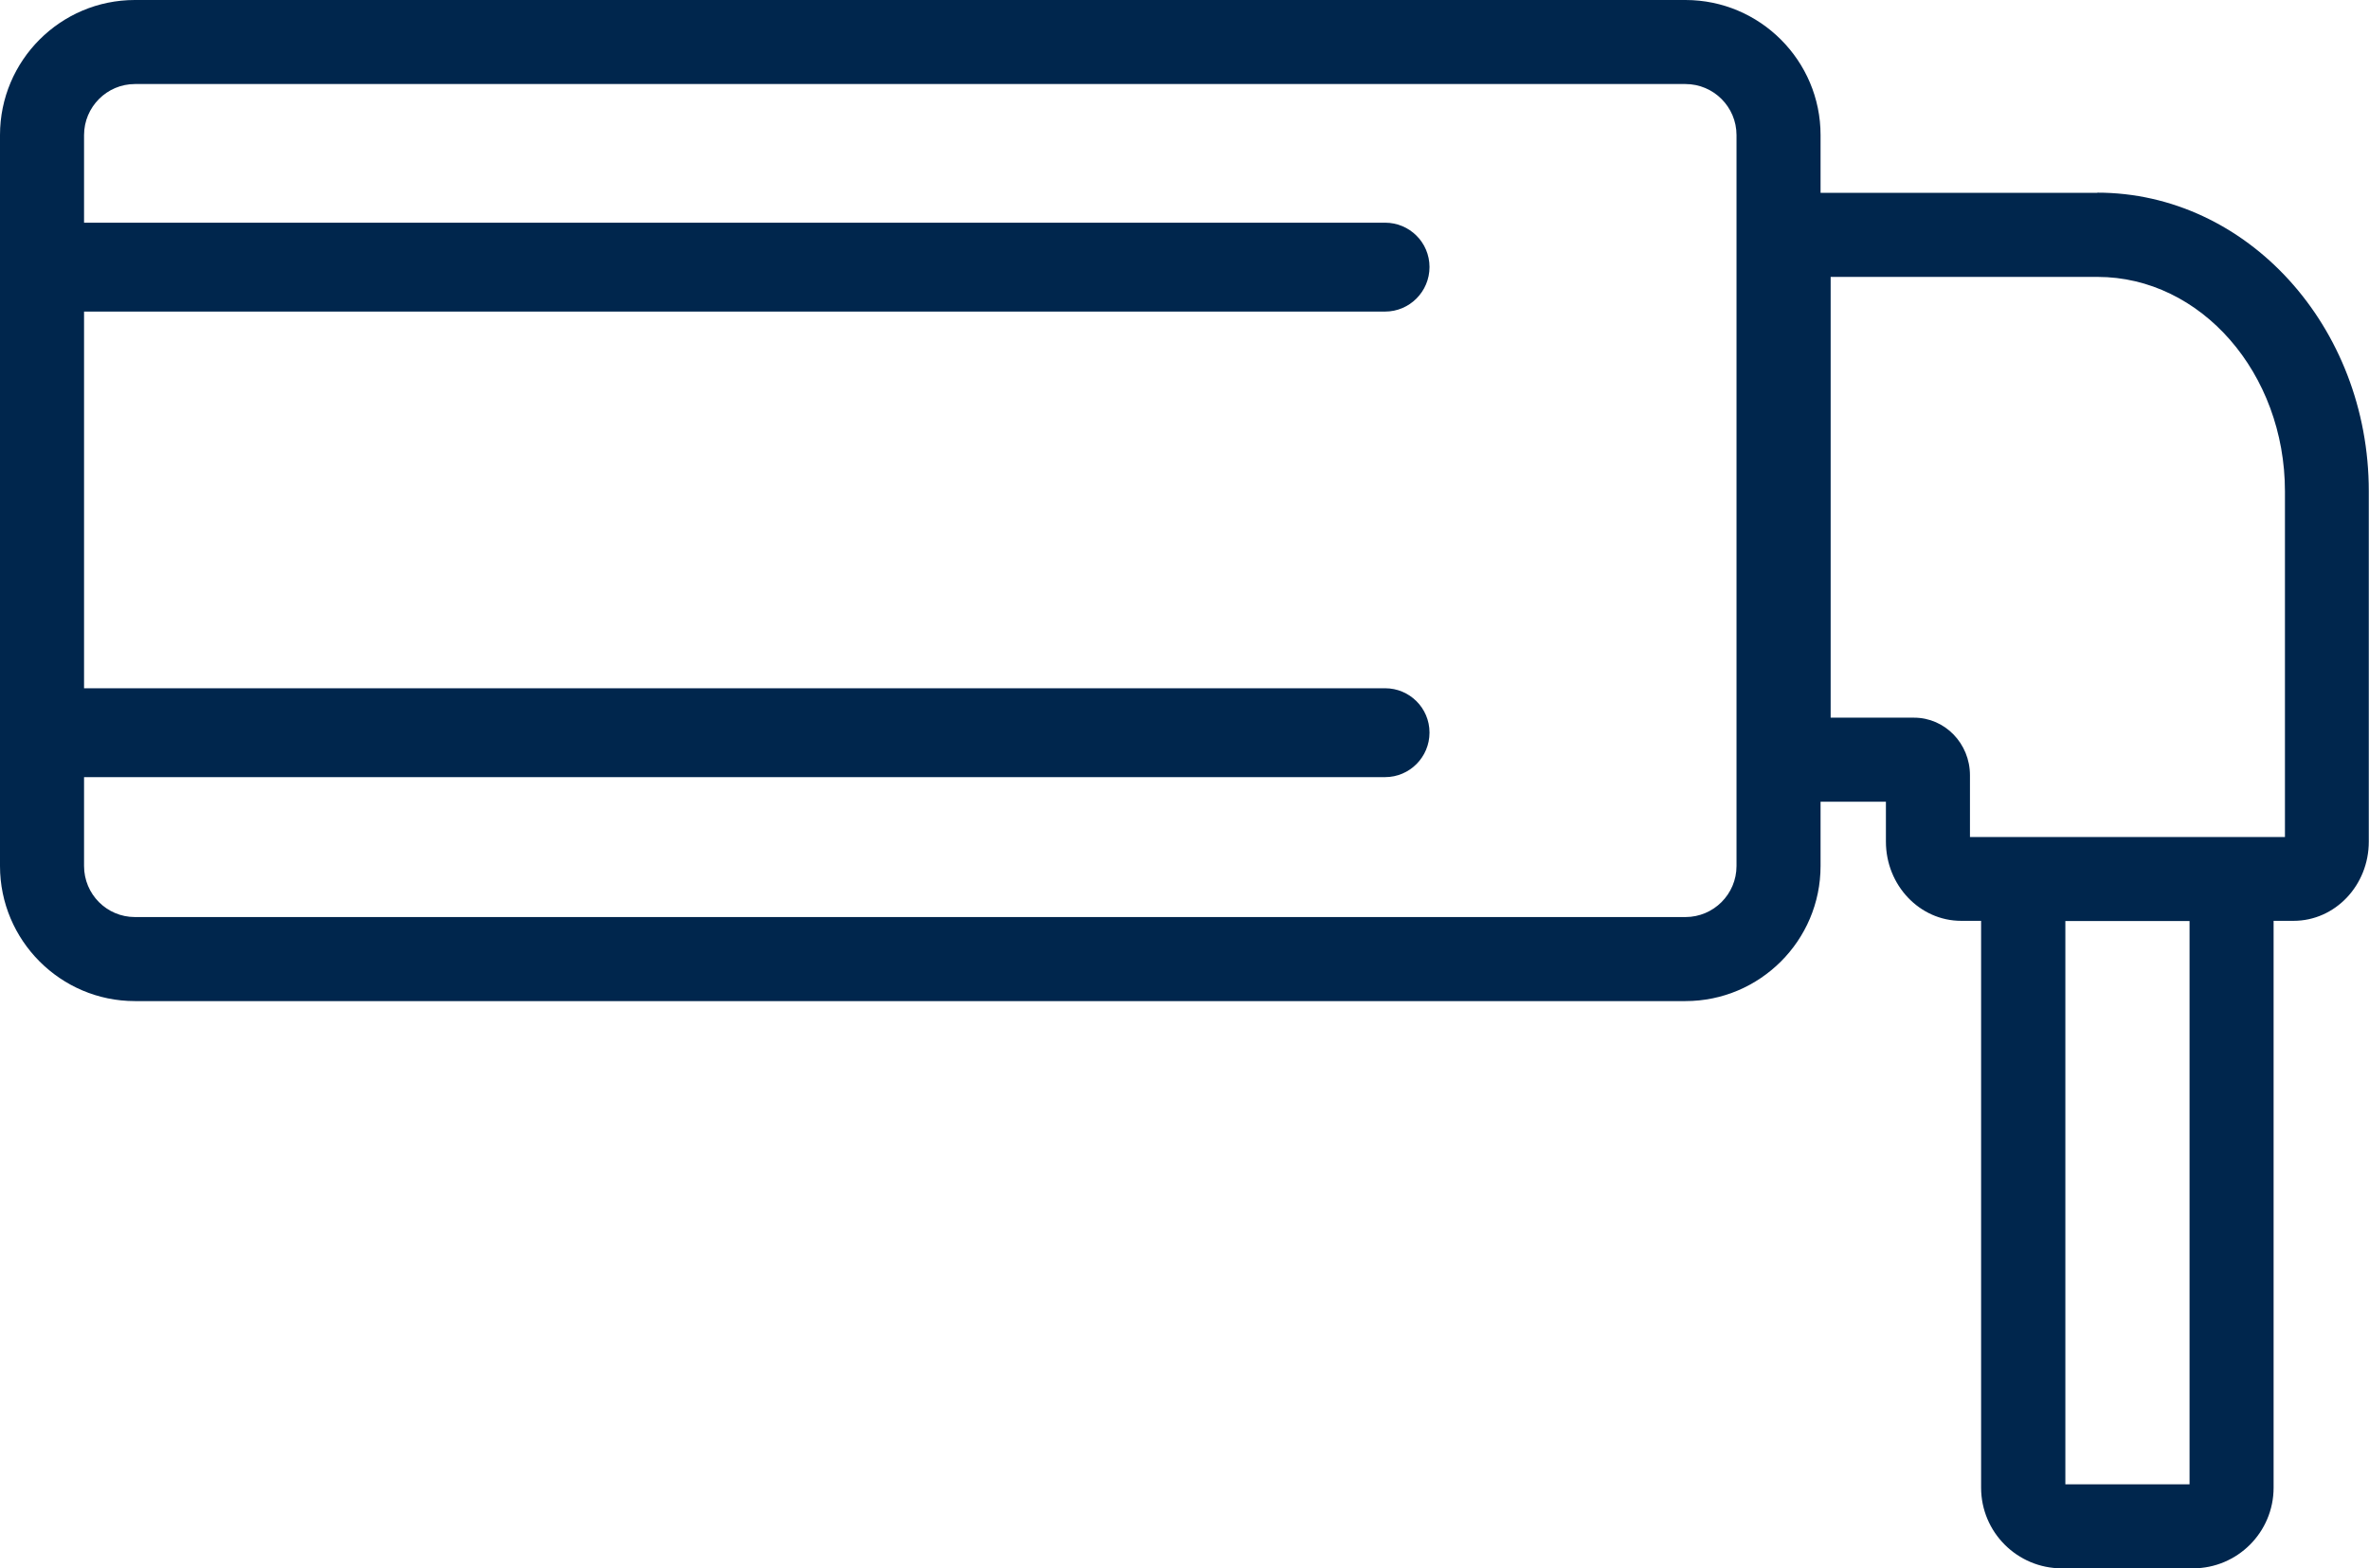 <?xml version="1.0" encoding="UTF-8"?>
<svg id="Laag_2" data-name="Laag 2" xmlns="http://www.w3.org/2000/svg" viewBox="0 0 112.74 74.65">
  <defs>
    <style>
      .cls-1 {
        fill: #00264d;
      }
    </style>
  </defs>
  <g id="Laag_1-2" data-name="Laag 1">
    <path class="cls-1" d="M99.82,9.18h-13.18v-2.75c0-3.54-2.88-6.43-6.43-6.43H6.42C2.88,0,0,2.88,0,6.43v34.79c0,3.54,2.88,6.43,6.42,6.43h73.79c3.54,0,6.43-2.88,6.43-6.43v-3.06h3.11v1.9c0,2.08,1.61,3.77,3.58,3.77h.95v26.98c0,2.12,1.72,3.84,3.84,3.84h6.24c2.12,0,3.84-1.72,3.84-3.84v-26.98h.95c1.98,0,3.58-1.69,3.58-3.77v-16.68c0-7.84-5.8-14.21-12.92-14.21ZM82.64,41.22c0,1.34-1.09,2.43-2.43,2.43H6.42c-1.34,0-2.42-1.09-2.42-2.43v-4.23h61.92c1.16,0,2.11-.95,2.11-2.12s-.95-2.11-2.11-2.11H4V14.83h61.92c1.16,0,2.11-.95,2.11-2.12s-.95-2.11-2.11-2.11H4v-4.17c0-1.34,1.09-2.43,2.42-2.43h73.79c1.34,0,2.43,1.09,2.43,2.43v34.79ZM104.2,70.65h-5.91v-26.81h5.91v26.81ZM108.74,39.84h-14.99v-2.94c0-1.51-1.19-2.74-2.66-2.74h-3.97V13.18h12.7c4.92,0,8.92,4.58,8.92,10.21v16.45Z"/>
  </g>
</svg>
